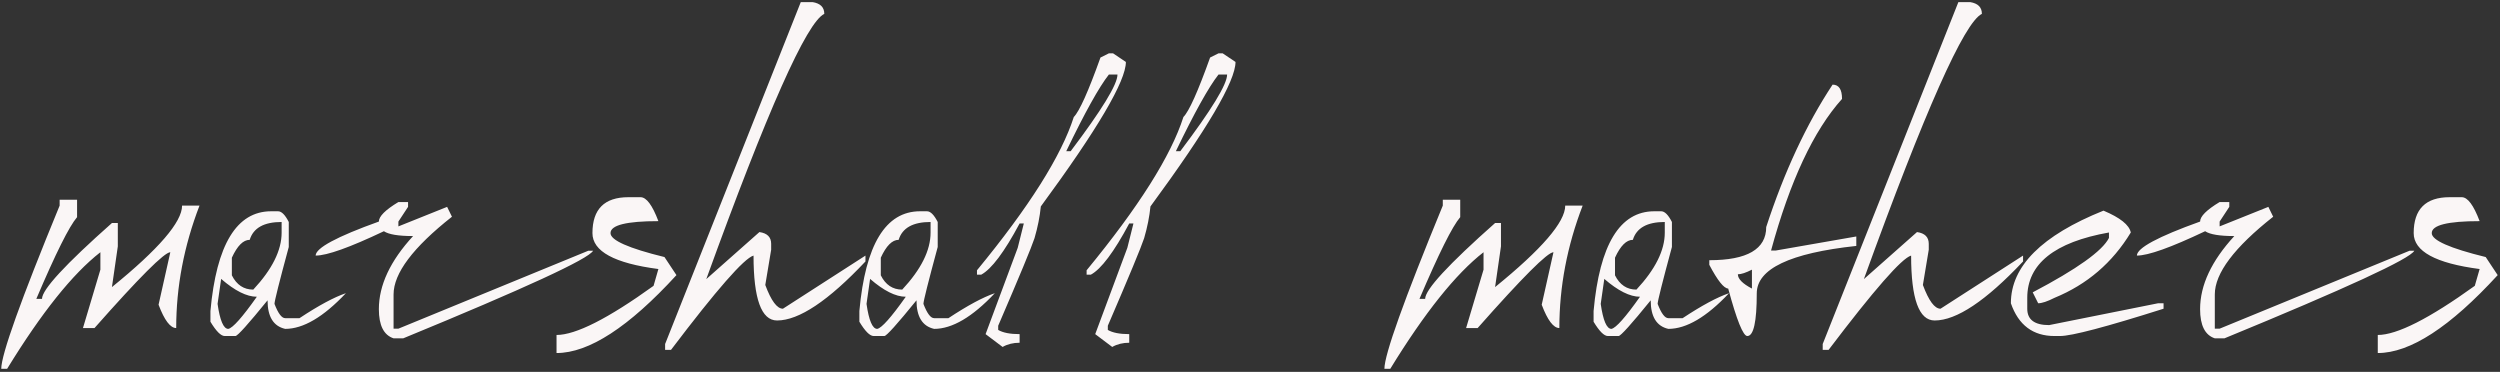 <?xml version="1.0" encoding="UTF-8"?> <svg xmlns="http://www.w3.org/2000/svg" width="558" height="83" viewBox="0 0 558 83" fill="none"><rect x="0" y="0" width="558" height="83" fill="#333333" stroke="none"/> <path d="M13.312 44.578H17.203V48.469C15.453 50.5 12.422 56.578 8.109 66.703H9.375C9.375 64.641 14.578 59 24.984 49.781H26.297V54.984L24.984 64.078C35.422 55.609 40.641 49.547 40.641 45.891H44.531C41.062 54.891 39.328 64 39.328 73.219C38.016 73.219 36.703 71.484 35.391 68.016L38.016 56.297C36.703 56.297 31.062 61.938 21.094 73.219H18.516L22.406 60.188V56.297C16.219 61.109 9.281 69.781 1.594 82.312H0.281C0.281 79.156 4.625 67.016 13.312 45.891V44.578ZM60.516 47.156H62.062C62.844 47.156 63.641 47.953 64.453 49.547V55.125C62.328 62.969 61.266 67.203 61.266 67.828C62.078 69.953 62.875 71.016 63.656 71.016H66.844C71.094 68.203 74.547 66.344 77.203 65.438C72.203 70.75 67.688 73.406 63.656 73.406C61.031 72.812 59.719 70.688 59.719 67.031C55.406 72.344 53.016 75 52.547 75H50.156C49.312 75 48.25 73.938 46.969 71.812V69.422C48.312 54.578 52.828 47.156 60.516 47.156ZM51.75 57.516V61.453C52.812 63.578 54.406 64.641 56.531 64.641C60.75 60.109 62.859 55.875 62.859 51.938V49.547C58.922 49.547 56.547 50.875 55.734 53.531C54.297 53.531 52.969 54.859 51.75 57.516ZM49.359 62.25L48.562 67.828C49.094 71.547 49.891 73.406 50.953 73.406C51.953 73.219 54.078 70.828 57.328 66.234C55.078 66.234 52.422 64.906 49.359 62.25ZM88.922 45.094H91.078V46.172L88.922 49.453V50.531L99.797 46.172L100.875 48.375C92.188 55.219 87.844 61 87.844 65.719V73.359H88.922L131.297 55.969H132.375C131.344 57.812 117.219 64.328 90 75.516H87.844C85.656 74.797 84.562 72.625 84.562 69C84.562 63.656 87.109 58.219 92.203 52.688C88.922 52.688 86.75 52.328 85.688 51.609C78.062 55.234 72.984 57.047 70.453 57.047C70.453 55.359 75.156 52.828 84.562 49.453C84.562 48.297 86.016 46.844 88.922 45.094ZM140.25 44.016H142.969C144.281 44.016 145.609 45.797 146.953 49.359C139.828 49.359 136.266 50.25 136.266 52.031C136.266 53.625 140.281 55.406 148.312 57.375L150.984 61.406C140.359 73 131.438 78.797 124.219 78.797V74.766C128.5 74.766 135.719 71.109 145.875 63.797L146.953 60.047C137.141 58.766 132.234 56.094 132.234 52.031C132.234 46.688 134.906 44.016 140.25 44.016ZM178.734 0.469H181.359C183.109 0.75 183.984 1.625 183.984 3.094C180.047 4.969 171.266 24.703 157.641 62.297L169.5 51.797C171.25 52.047 172.125 52.922 172.125 54.422V55.734L170.812 63.609C172.125 67.141 173.438 68.906 174.75 68.906L193.172 57.047V58.359C184.891 67.141 178.312 71.531 173.438 71.531C169.938 71.531 168.188 66.703 168.188 57.047C166.094 57.641 159.953 64.656 149.766 78.094H148.453V76.781L178.734 0.469ZM205.359 47.156H206.906C207.688 47.156 208.484 47.953 209.297 49.547V55.125C207.172 62.969 206.109 67.203 206.109 67.828C206.922 69.953 207.719 71.016 208.5 71.016H211.688C215.938 68.203 219.391 66.344 222.047 65.438C217.047 70.75 212.531 73.406 208.5 73.406C205.875 72.812 204.562 70.688 204.562 67.031C200.25 72.344 197.859 75 197.391 75H195C194.156 75 193.094 73.938 191.812 71.812V69.422C193.156 54.578 197.672 47.156 205.359 47.156ZM196.594 57.516V61.453C197.656 63.578 199.25 64.641 201.375 64.641C205.594 60.109 207.703 55.875 207.703 51.938V49.547C203.766 49.547 201.391 50.875 200.578 53.531C199.141 53.531 197.812 54.859 196.594 57.516ZM194.203 62.25L193.406 67.828C193.938 71.547 194.734 73.406 195.797 73.406C196.797 73.219 198.922 70.828 202.172 66.234C199.922 66.234 197.266 64.906 194.203 62.25ZM247.5 11.906H248.438L251.297 13.828C251.297 18.109 244.969 28.859 232.312 46.078C232.094 48.328 231.625 50.688 230.906 53.156C230.25 55.156 227.547 61.672 222.797 72.703V73.641C223.859 74.266 225.453 74.578 227.578 74.578V76.5C226.141 76.5 224.875 76.812 223.781 77.438L219.984 74.578L227.156 55.312L228.516 49.875H227.578C224.172 56.25 221.312 60.062 219 61.312H218.062V60.328C229.688 46.203 236.891 34.797 239.672 26.109C240.922 24.859 242.906 20.438 245.625 12.844L247.5 11.906ZM247.5 16.641C245.312 19.422 242.141 25.125 237.984 33.75H238.969C245.938 24.531 249.422 18.828 249.422 16.641H247.5ZM271.969 11.906H272.906L275.766 13.828C275.766 18.109 269.438 28.859 256.781 46.078C256.562 48.328 256.094 50.688 255.375 53.156C254.719 55.156 252.016 61.672 247.266 72.703V73.641C248.328 74.266 249.922 74.578 252.047 74.578V76.5C250.609 76.5 249.344 76.812 248.25 77.438L244.453 74.578L251.625 55.312L252.984 49.875H252.047C248.641 56.25 245.781 60.062 243.469 61.312H242.531V60.328C254.156 46.203 261.359 34.797 264.141 26.109C265.391 24.859 267.375 20.438 270.094 12.844L271.969 11.906ZM271.969 16.641C269.781 19.422 266.609 25.125 262.453 33.75H263.438C270.406 24.531 273.891 18.828 273.891 16.641H271.969ZM322.031 44.578H325.922V48.469C324.172 50.5 321.141 56.578 316.828 66.703H318.094C318.094 64.641 323.297 59 333.703 49.781H335.016V54.984L333.703 64.078C344.141 55.609 349.359 49.547 349.359 45.891H353.25C349.781 54.891 348.047 64 348.047 73.219C346.734 73.219 345.422 71.484 344.109 68.016L346.734 56.297C345.422 56.297 339.781 61.938 329.812 73.219H327.234L331.125 60.188V56.297C324.938 61.109 318 69.781 310.312 82.312H309C309 79.156 313.344 67.016 322.031 45.891V44.578ZM369.234 47.156H370.781C371.562 47.156 372.359 47.953 373.172 49.547V55.125C371.047 62.969 369.984 67.203 369.984 67.828C370.797 69.953 371.594 71.016 372.375 71.016H375.562C379.812 68.203 383.266 66.344 385.922 65.438C380.922 70.75 376.406 73.406 372.375 73.406C369.75 72.812 368.438 70.688 368.438 67.031C364.125 72.344 361.734 75 361.266 75H358.875C358.031 75 356.969 73.938 355.688 71.812V69.422C357.031 54.578 361.547 47.156 369.234 47.156ZM360.469 57.516V61.453C361.531 63.578 363.125 64.641 365.25 64.641C369.469 60.109 371.578 55.875 371.578 51.938V49.547C367.641 49.547 365.266 50.875 364.453 53.531C363.016 53.531 361.688 54.859 360.469 57.516ZM358.078 62.25L357.281 67.828C357.812 71.547 358.609 73.406 359.672 73.406C360.672 73.219 362.797 70.828 366.047 66.234C363.797 66.234 361.141 64.906 358.078 62.25ZM409.031 18.891C410.438 18.891 411.141 19.953 411.141 22.078C404.797 29.141 399.516 40.422 395.297 55.922H396.328L414.328 52.781V54.891C399.516 56.484 392.109 60.016 392.109 65.484C392.109 71.828 391.406 75 390 75C389.062 75 387.641 71.469 385.734 64.406C384.766 64.375 383.359 62.609 381.516 59.109V58.078C389.984 58.078 394.219 55.609 394.219 50.672C398.25 38.328 403.188 27.734 409.031 18.891ZM387.891 61.219C387.891 62.25 388.938 63.312 391.031 64.406V60.188C389.688 60.875 388.641 61.219 387.891 61.219ZM437.109 0.469H439.734C441.484 0.75 442.359 1.625 442.359 3.094C438.422 4.969 429.641 24.703 416.016 62.297L427.875 51.797C429.625 52.047 430.5 52.922 430.5 54.422V55.734L429.188 63.609C430.5 67.141 431.812 68.906 433.125 68.906L451.547 57.047V58.359C443.266 67.141 436.688 71.531 431.812 71.531C428.312 71.531 426.562 66.703 426.562 57.047C424.469 57.641 418.328 64.656 408.141 78.094H406.828V76.781L437.109 0.469ZM469.5 47.016C473.219 48.578 475.25 50.203 475.594 51.891C471.5 58.641 465.828 63.5 458.578 66.469C456.984 67.281 455.766 67.688 454.922 67.688L453.703 65.25C463.578 60.062 469.25 56.016 470.719 53.109V51.891C458.562 54.047 452.484 58.906 452.484 66.469V68.906C452.484 71.344 454.109 72.562 457.359 72.562L481.688 67.688H482.906V68.906C470.094 72.969 462.391 75 459.797 75H458.578C453.766 75 450.516 72.562 448.828 67.688C448.828 59.438 455.719 52.547 469.5 47.016ZM495.422 45.094H497.578V46.172L495.422 49.453V50.531L506.297 46.172L507.375 48.375C498.688 55.219 494.344 61 494.344 65.719V73.359H495.422L537.797 55.969H538.875C537.844 57.812 523.719 64.328 496.5 75.516H494.344C492.156 74.797 491.062 72.625 491.062 69C491.062 63.656 493.609 58.219 498.703 52.688C495.422 52.688 493.25 52.328 492.188 51.609C484.562 55.234 479.484 57.047 476.953 57.047C476.953 55.359 481.656 52.828 491.062 49.453C491.062 48.297 492.516 46.844 495.422 45.094ZM546.75 44.016H549.469C550.781 44.016 552.109 45.797 553.453 49.359C546.328 49.359 542.766 50.25 542.766 52.031C542.766 53.625 546.781 55.406 554.812 57.375L557.484 61.406C546.859 73 537.938 78.797 530.719 78.797V74.766C535 74.766 542.219 71.109 552.375 63.797L553.453 60.047C543.641 58.766 538.734 56.094 538.734 52.031C538.734 46.688 541.406 44.016 546.75 44.016Z" fill="#FAF6F6"></path> </svg> 